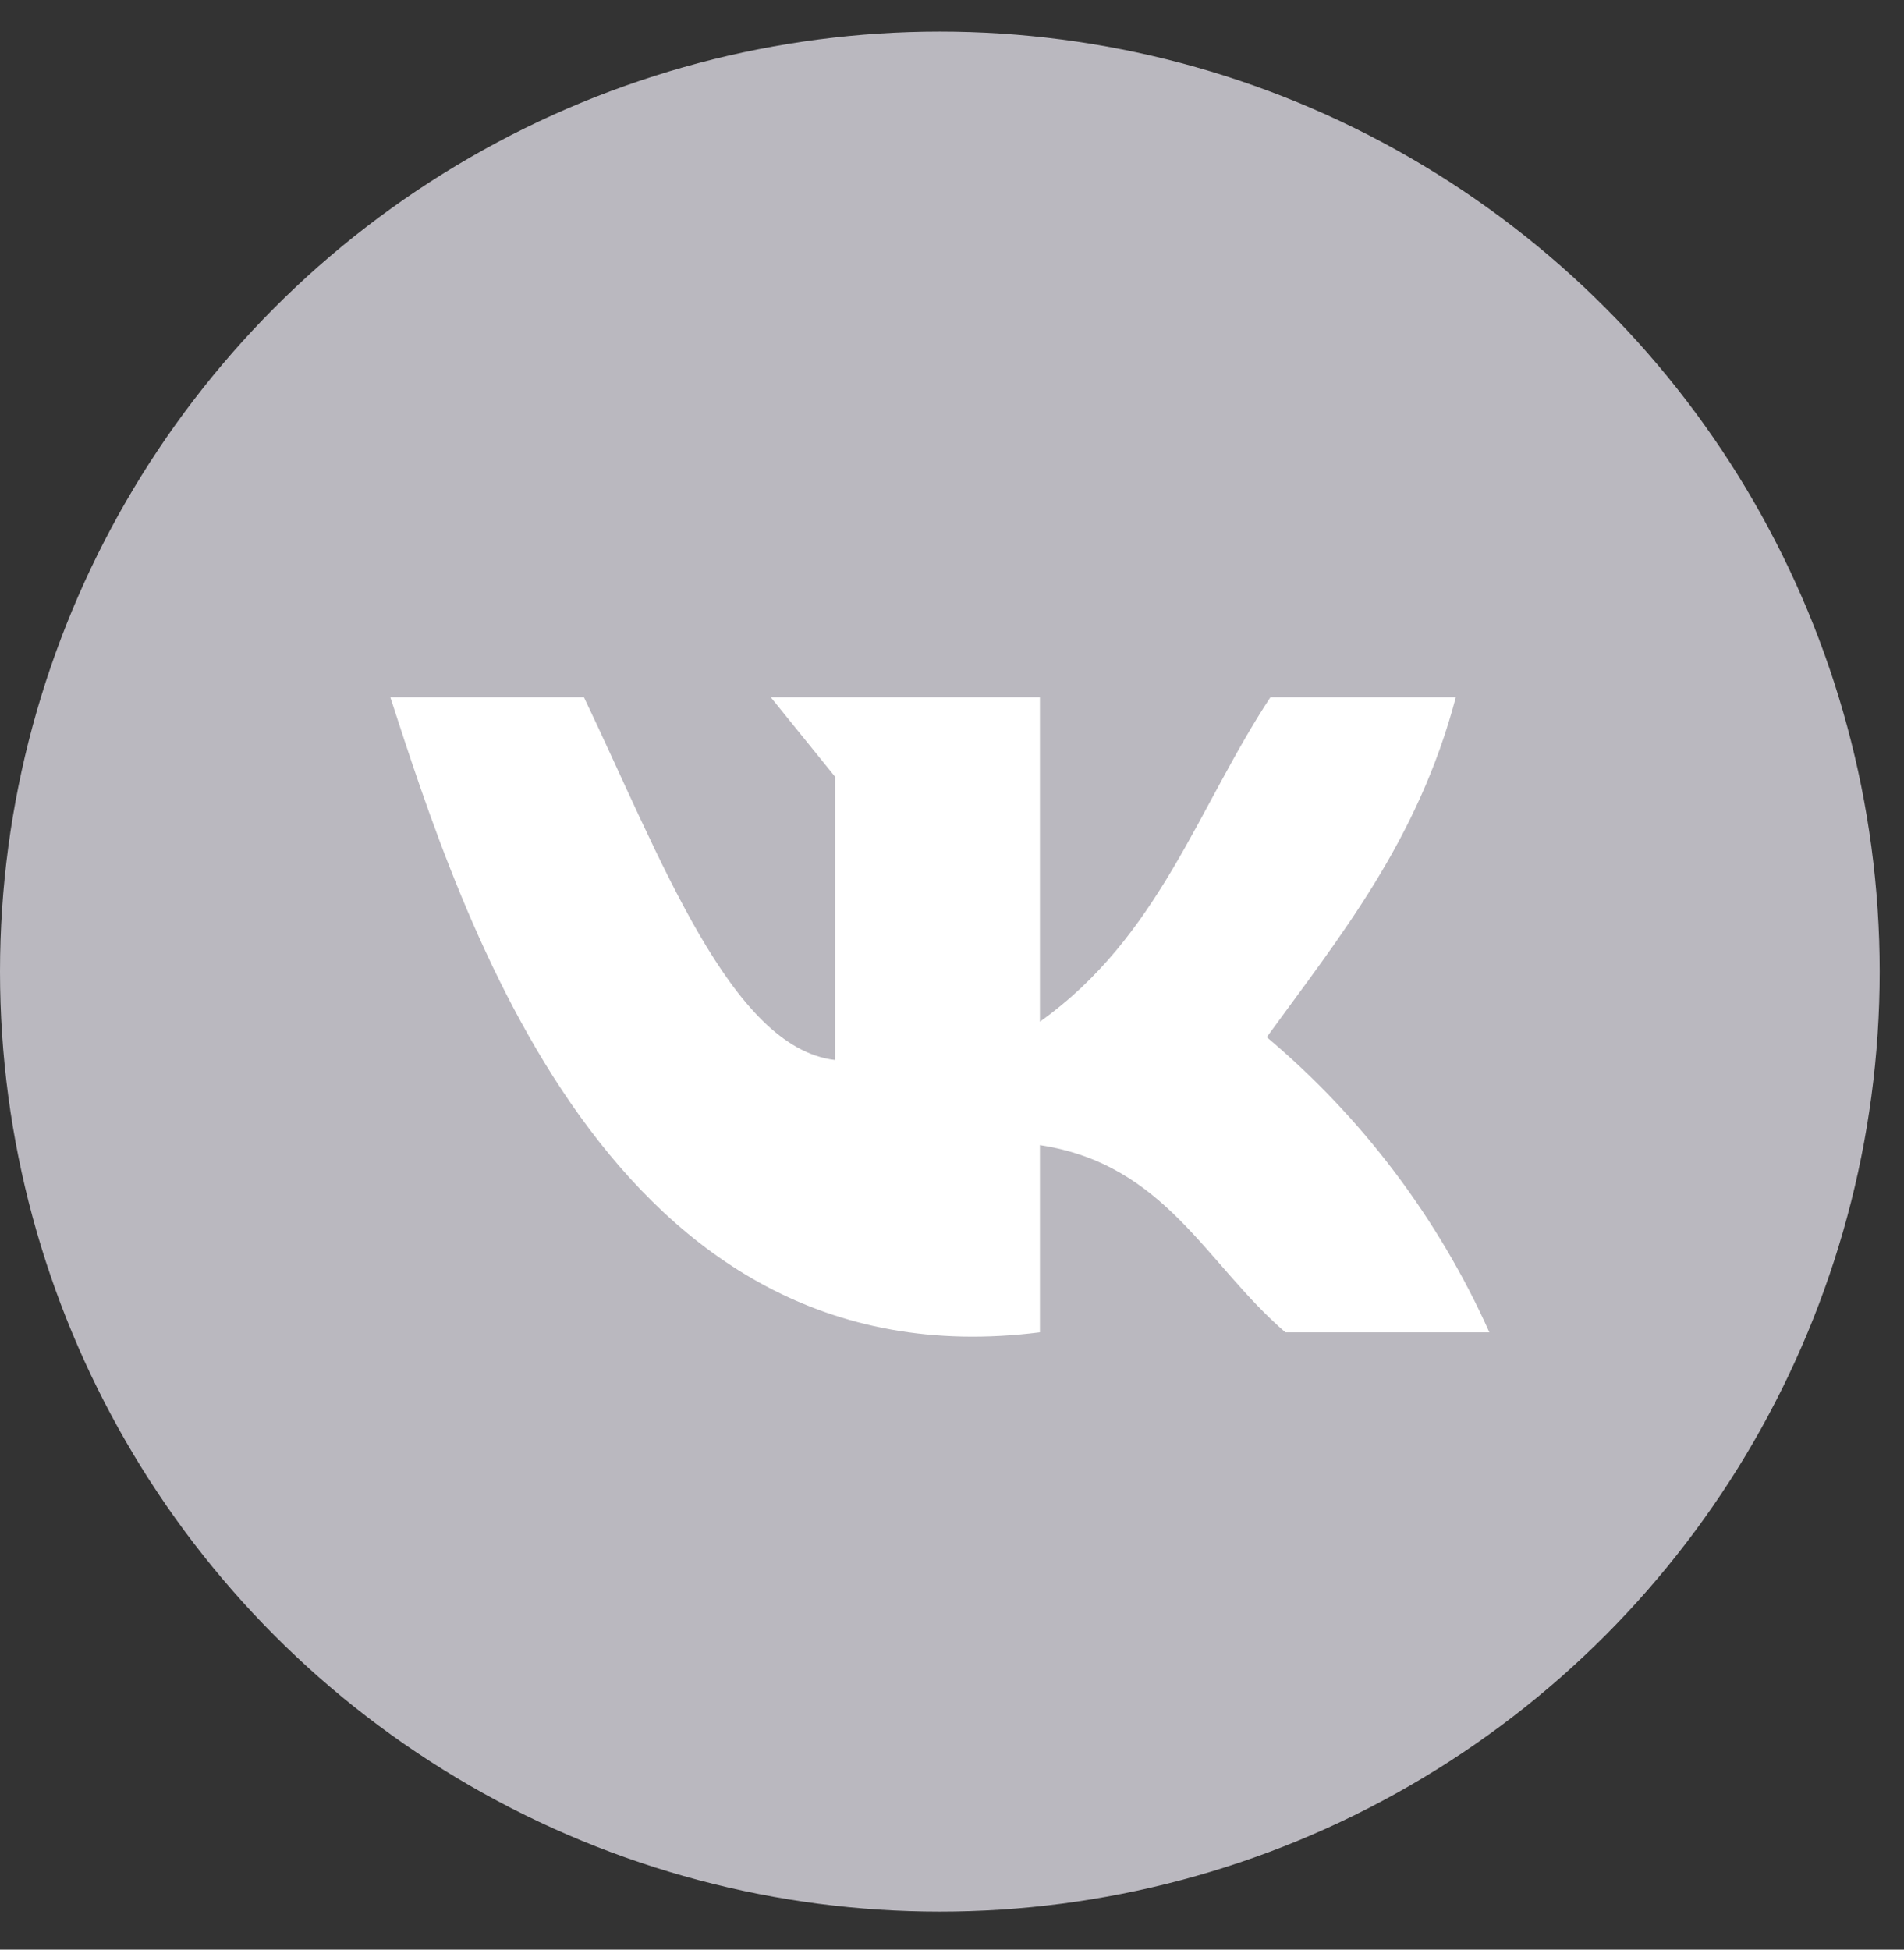 <?xml version="1.0" encoding="UTF-8"?> <svg xmlns="http://www.w3.org/2000/svg" width="42" height="43" viewBox="0 0 42 43" fill="none"><rect x="0" y="0" width="42" height="43" fill="#333333" stroke="none"/> <circle cx="20.732" cy="21.429" r="20.732" fill="#BAB8BF"></circle> <path d="M22.939 29.384V25.256C25.711 25.679 26.588 27.861 28.353 29.384H32.854C31.728 26.872 30.05 24.647 27.943 22.875C29.559 20.65 31.275 18.555 32.114 15.378H28.024C26.42 17.809 25.574 20.656 22.939 22.533V15.378H17.002L18.42 17.131V23.379C16.12 23.111 14.566 18.903 12.881 15.378H8.61C10.164 20.14 13.434 30.59 22.939 29.384V29.384Z" fill="white"></path> </svg> 